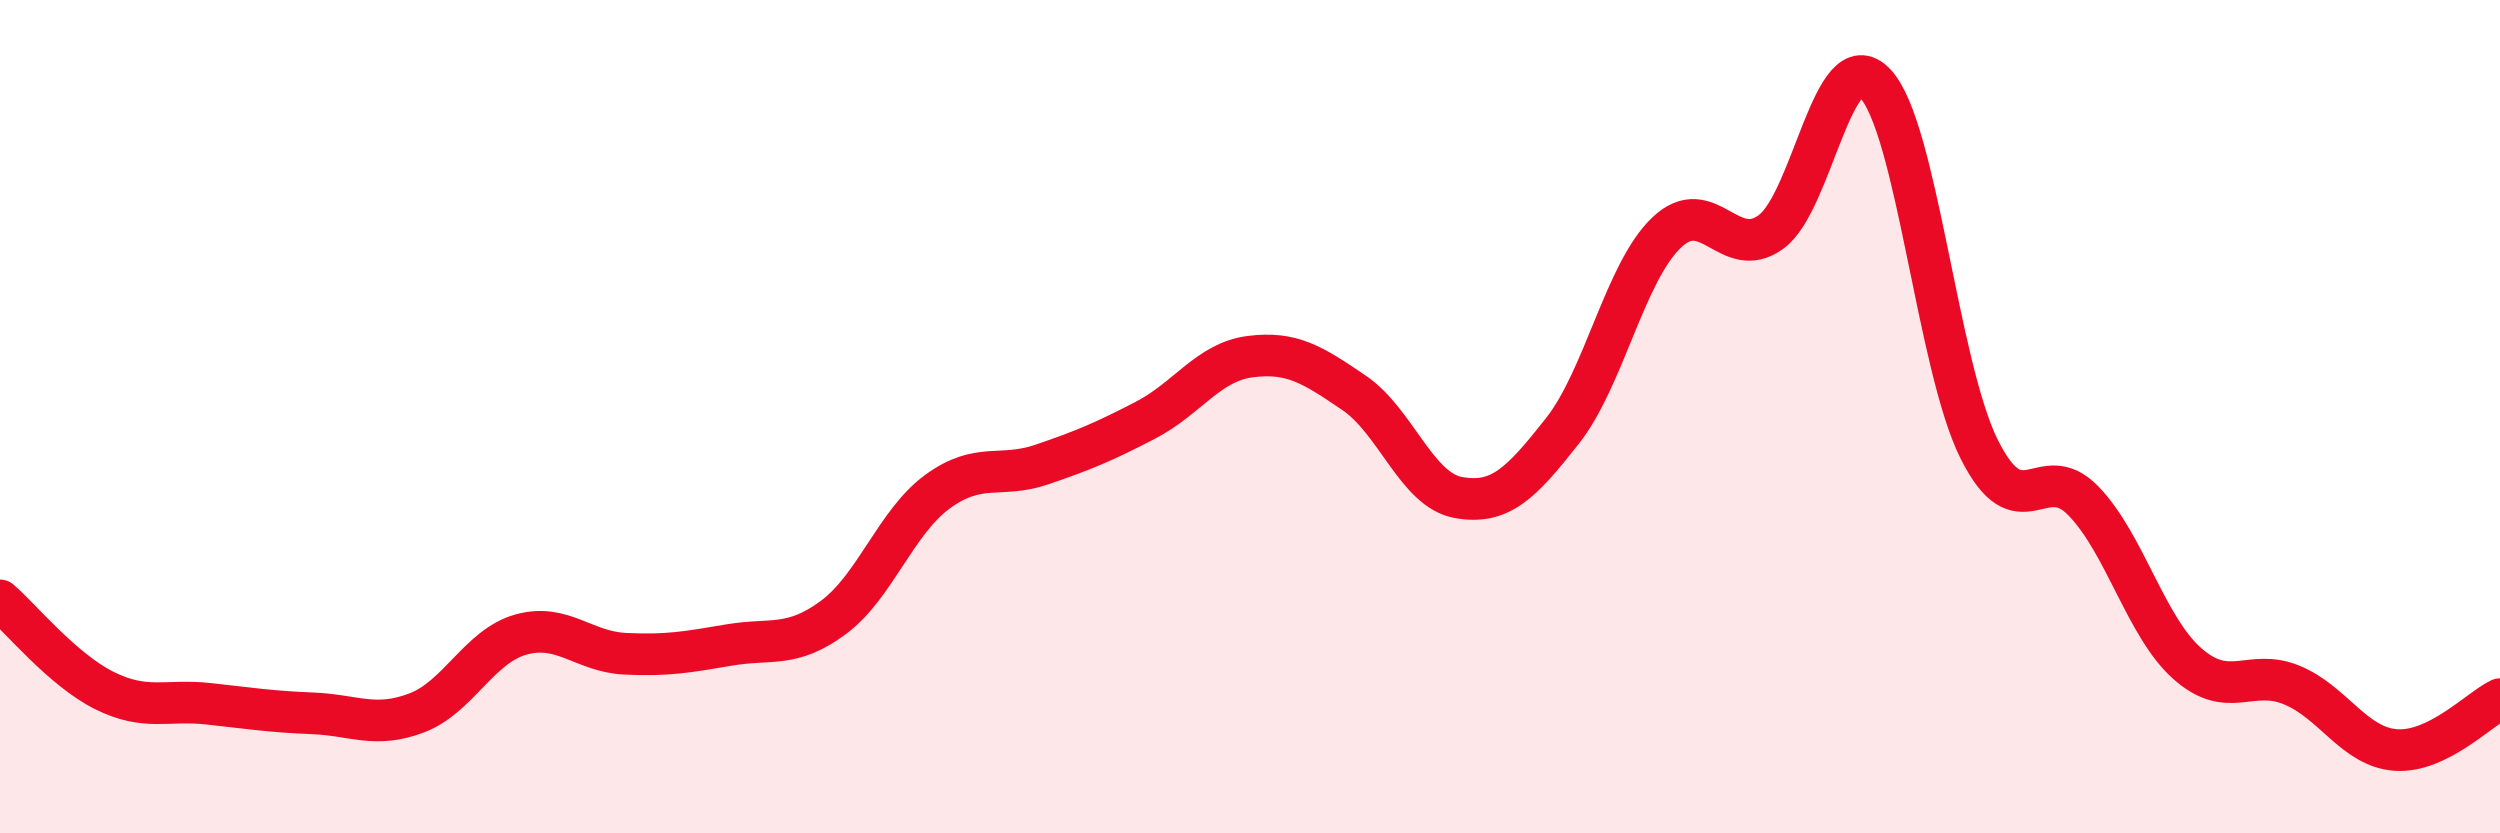 
    <svg width="60" height="20" viewBox="0 0 60 20" xmlns="http://www.w3.org/2000/svg">
      <path
        d="M 0,14.41 C 0.5,14.84 1.5,16.07 2.5,16.57 C 3.5,17.07 4,16.78 5,16.89 C 6,17 6.5,17.08 7.5,17.12 C 8.5,17.16 9,17.49 10,17.11 C 11,16.73 11.5,15.51 12.5,15.23 C 13.5,14.95 14,15.64 15,15.69 C 16,15.74 16.5,15.65 17.5,15.48 C 18.5,15.31 19,15.56 20,14.82 C 21,14.08 21.5,12.53 22.5,11.8 C 23.5,11.07 24,11.49 25,11.15 C 26,10.81 26.5,10.6 27.5,10.08 C 28.5,9.56 29,8.69 30,8.56 C 31,8.43 31.5,8.75 32.5,9.43 C 33.5,10.11 34,11.76 35,11.94 C 36,12.12 36.5,11.61 37.5,10.34 C 38.5,9.07 39,6.53 40,5.58 C 41,4.63 41.5,6.29 42.5,5.57 C 43.5,4.85 44,0.96 45,2 C 46,3.04 46.5,8.78 47.5,10.78 C 48.5,12.78 49,10.99 50,12.02 C 51,13.05 51.5,15.05 52.5,15.93 C 53.5,16.81 54,16.03 55,16.44 C 56,16.85 56.5,17.93 57.5,18 C 58.5,18.07 59.5,17.02 60,16.78L60 20L0 20Z"
        fill="#EB0A25"
        opacity="0.1"
        stroke-linecap="round"
        stroke-linejoin="round"
      />
      <path
        d="M 0,14.41 C 0.5,14.84 1.5,16.07 2.5,16.57 C 3.5,17.07 4,16.78 5,16.89 C 6,17 6.5,17.08 7.5,17.12 C 8.5,17.16 9,17.49 10,17.11 C 11,16.73 11.5,15.51 12.5,15.23 C 13.5,14.95 14,15.64 15,15.69 C 16,15.74 16.5,15.65 17.5,15.48 C 18.5,15.31 19,15.56 20,14.82 C 21,14.08 21.5,12.53 22.5,11.8 C 23.5,11.07 24,11.49 25,11.15 C 26,10.81 26.5,10.6 27.5,10.08 C 28.5,9.56 29,8.69 30,8.56 C 31,8.43 31.5,8.75 32.5,9.43 C 33.5,10.11 34,11.76 35,11.94 C 36,12.12 36.5,11.61 37.5,10.34 C 38.5,9.07 39,6.53 40,5.58 C 41,4.63 41.5,6.29 42.5,5.57 C 43.5,4.85 44,0.96 45,2 C 46,3.04 46.5,8.78 47.5,10.78 C 48.5,12.78 49,10.99 50,12.02 C 51,13.05 51.5,15.05 52.5,15.93 C 53.5,16.81 54,16.03 55,16.44 C 56,16.85 56.5,17.93 57.5,18 C 58.5,18.07 59.5,17.02 60,16.78"
        stroke="#EB0A25"
        stroke-width="1"
        fill="none"
        stroke-linecap="round"
        stroke-linejoin="round"
      />
    </svg>
  